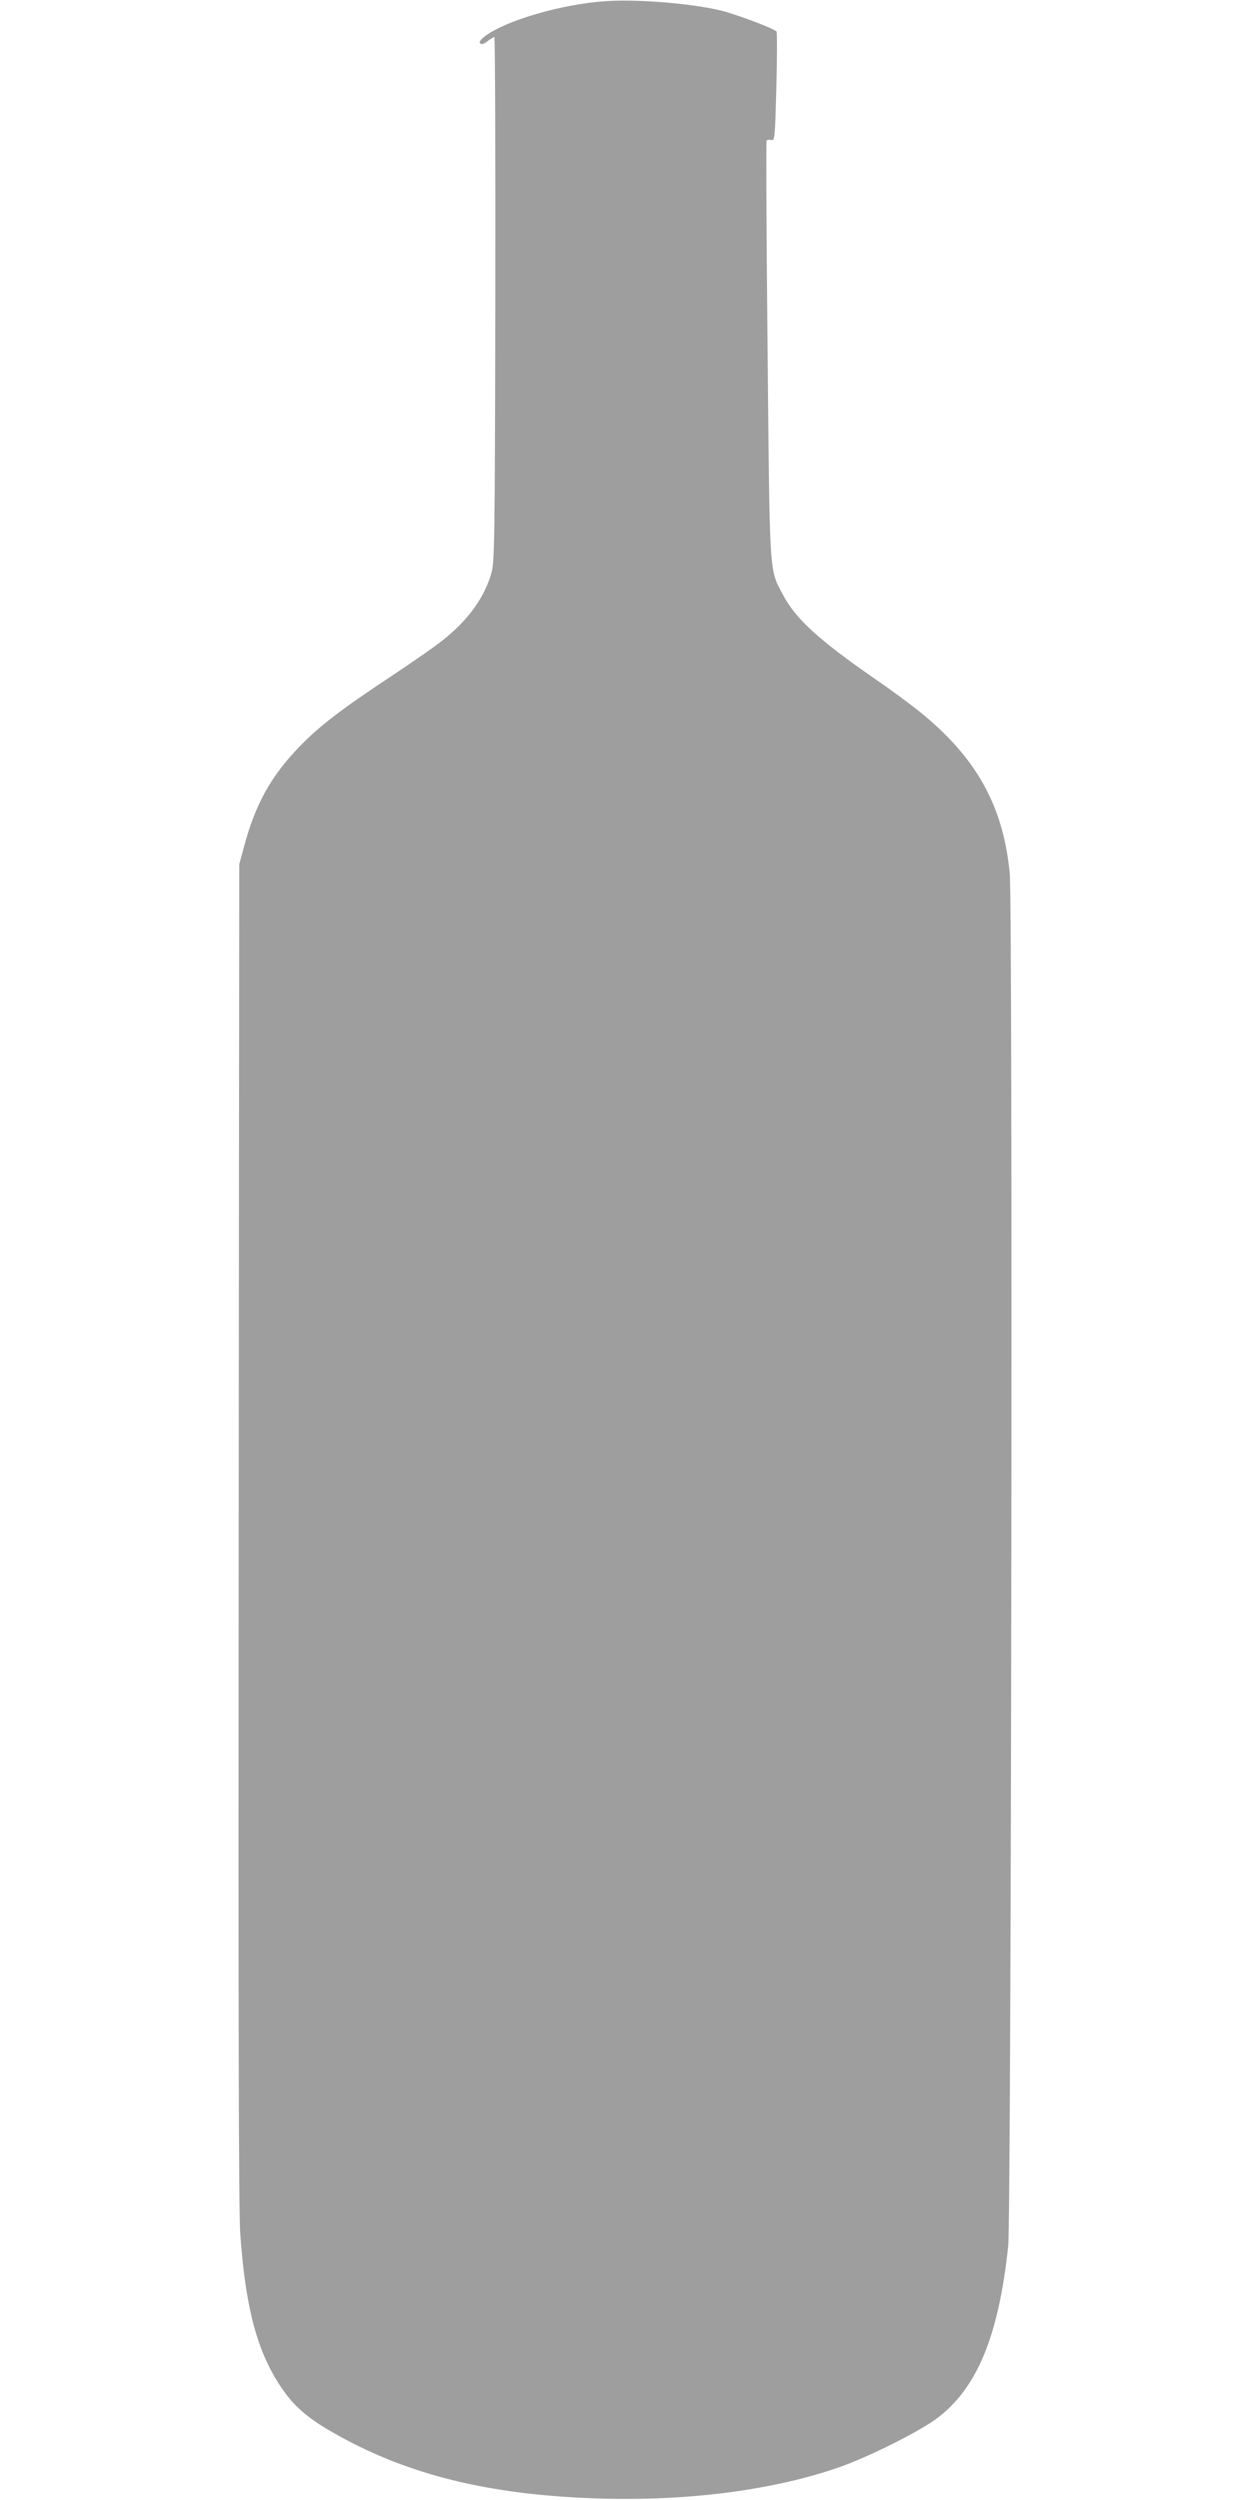 <?xml version="1.0" standalone="no"?>
<!DOCTYPE svg PUBLIC "-//W3C//DTD SVG 20010904//EN"
 "http://www.w3.org/TR/2001/REC-SVG-20010904/DTD/svg10.dtd">
<svg version="1.0" xmlns="http://www.w3.org/2000/svg"
 width="640pt" height="1280pt" viewBox="0 0 640 1280"
 preserveAspectRatio="xMidYMid meet">
<g transform="translate(0,1280) scale(0.1,-0.1)"
fill="#9e9e9e" stroke="none">
<path d="M3100 12794 c-224 -15 -511 -99 -618 -180 -23 -18 -30 -30 -24 -36 7
-7 19 -4 38 11 15 11 30 21 35 21 4 0 6 -604 5 -1342 -2 -1230 -4 -1348 -20
-1402 -36 -126 -119 -241 -249 -344 -34 -28 -152 -110 -262 -183 -256 -169
-373 -259 -472 -362 -148 -154 -226 -295 -285 -517 l-23 -85 -3 -3425 c-2
-2451 0 -3470 8 -3585 28 -400 93 -630 230 -817 57 -78 127 -136 249 -205 356
-203 751 -307 1273 -332 484 -24 950 31 1310 155 148 51 409 181 504 251 206
154 317 421 366 883 16 156 24 6859 8 7027 -33 350 -174 600 -470 836 -47 37
-141 107 -210 154 -298 206 -417 314 -483 441 -69 130 -66 86 -77 1255 -6 582
-8 1062 -5 1067 3 4 13 6 24 3 18 -4 19 8 26 270 4 152 4 280 1 285 -8 13
-164 73 -262 102 -138 39 -436 66 -614 54z"/>
</g>
</svg>
